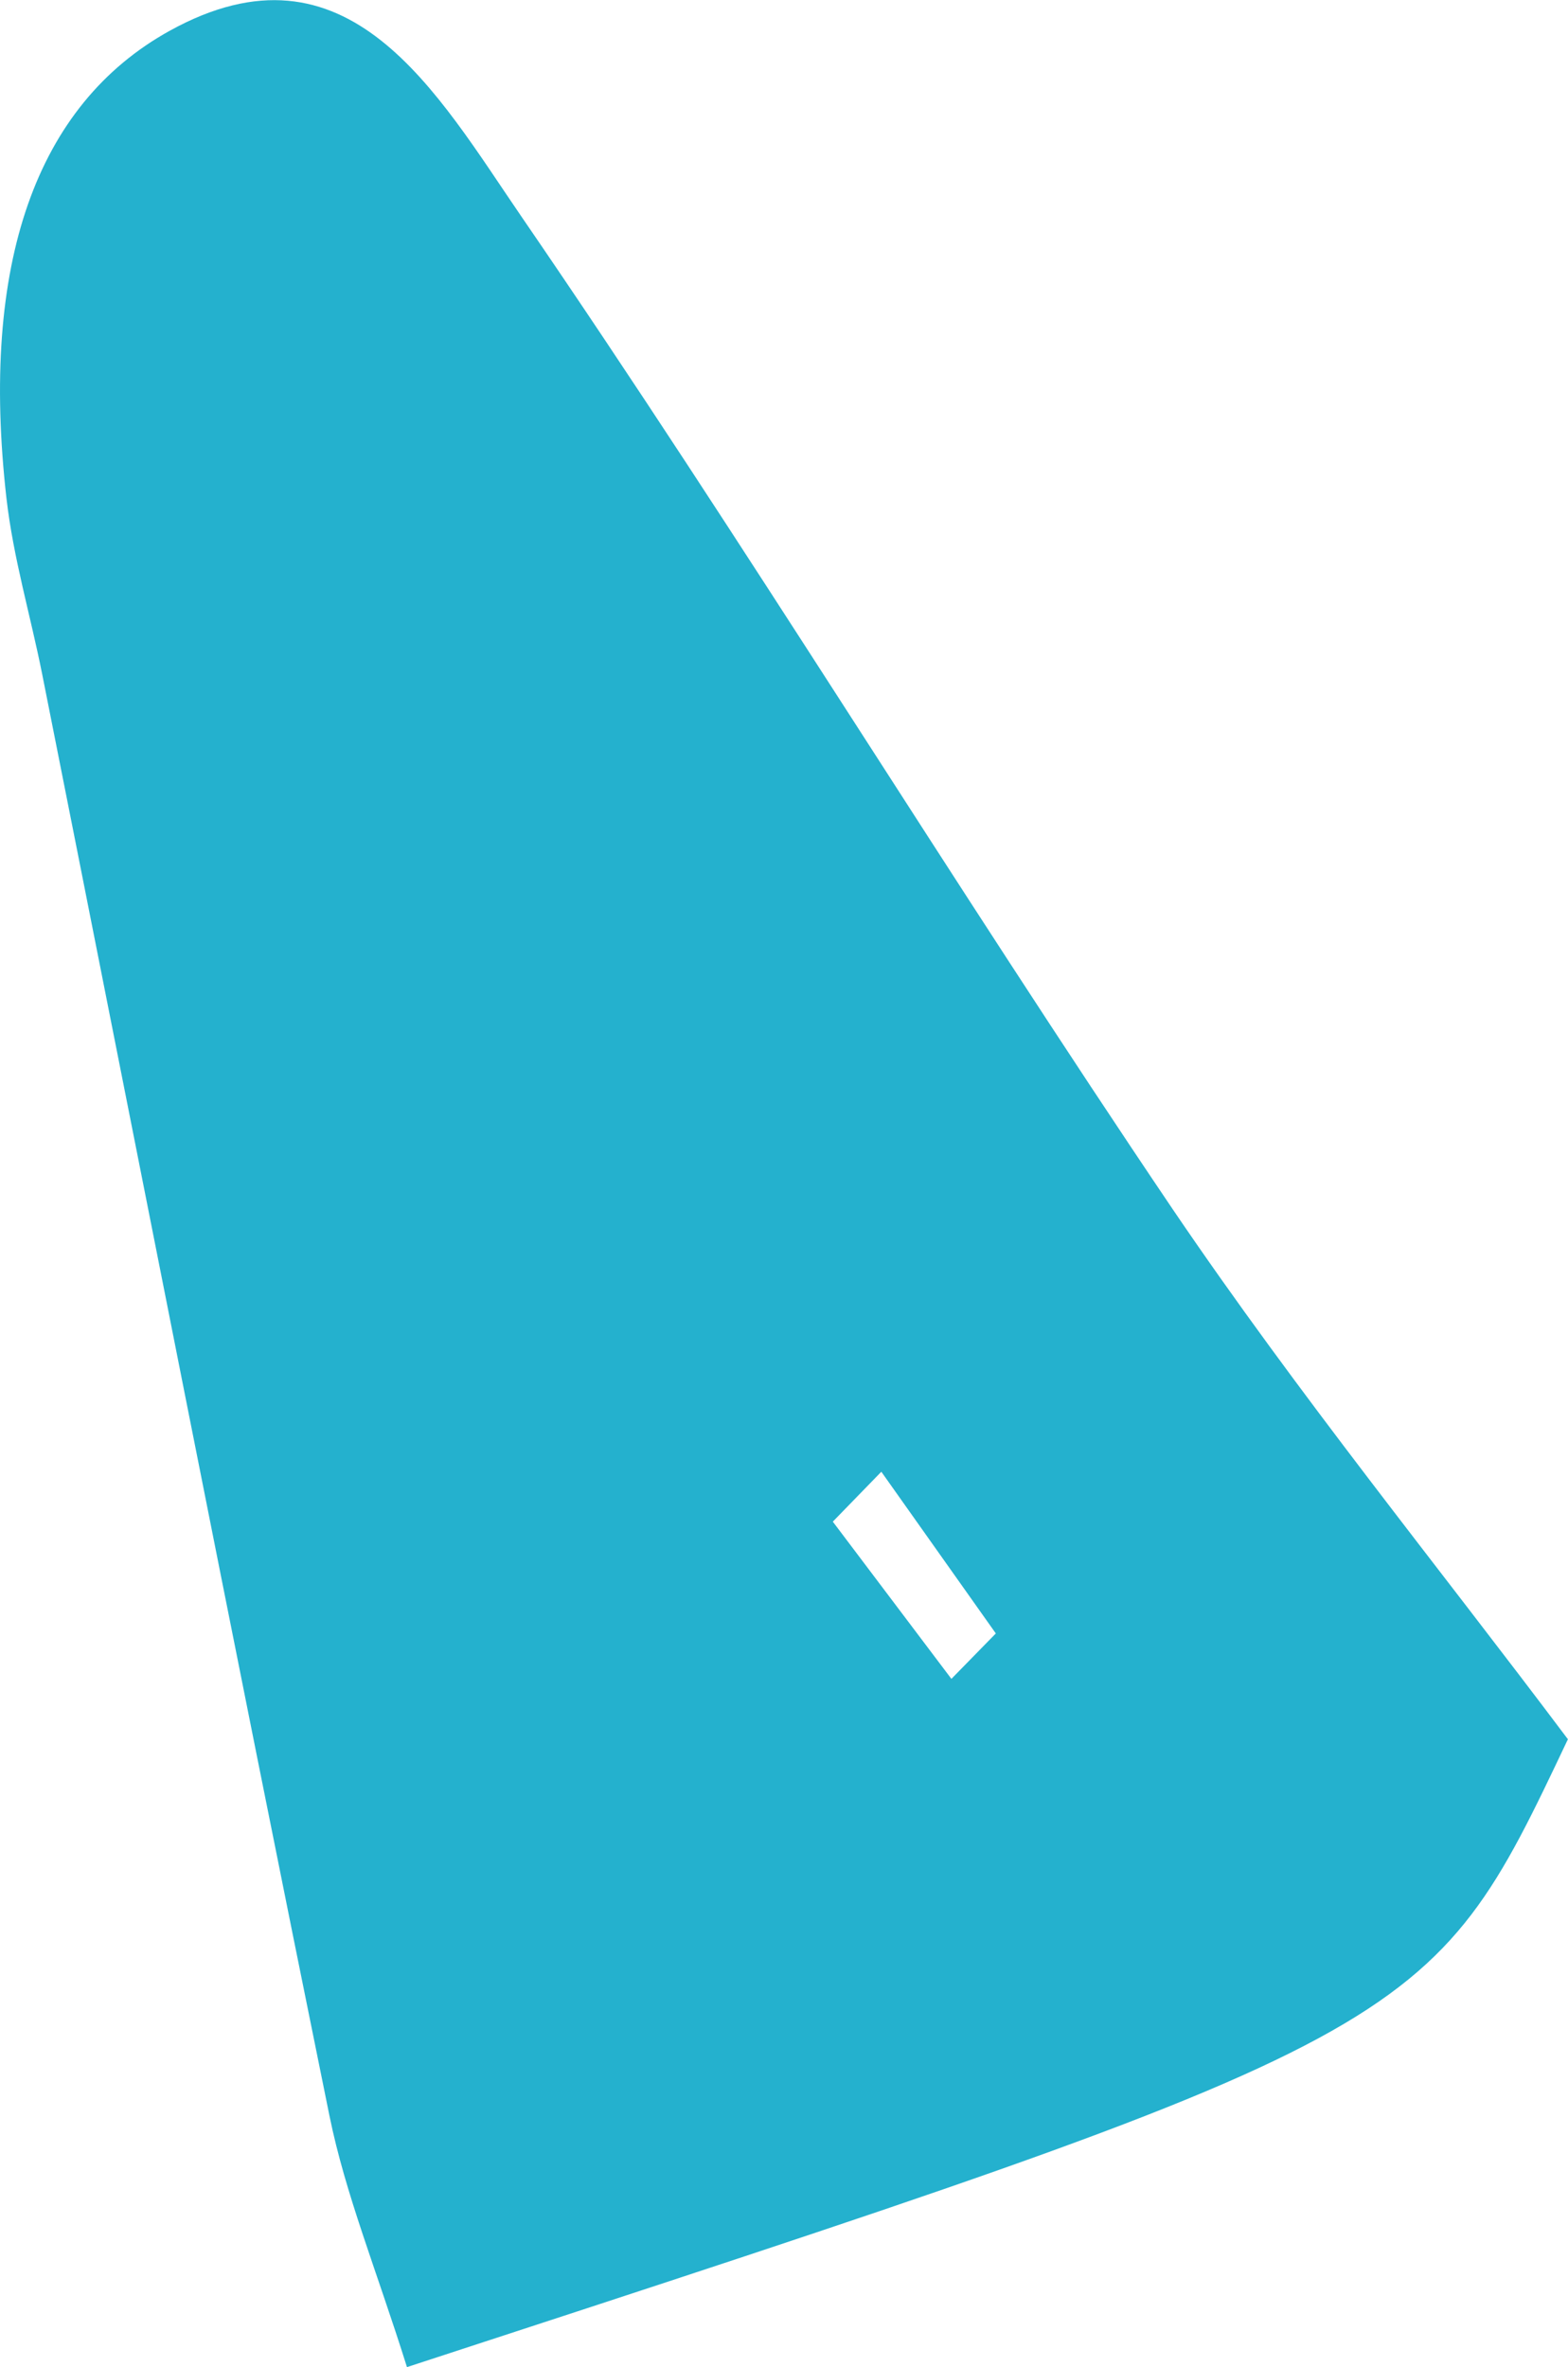<svg xmlns="http://www.w3.org/2000/svg" width="15.708" height="23.713" viewBox="0 0 15.708 23.713">
  <path id="パス_10127" data-name="パス 10127" d="M31.4,73.018c.594-.068,1.17-.24,1.757-.357,4.815-.957,9.634-1.9,14.443-2.878.791-.161,1.537-.468,2.52-.777-3.343-10.234-3.343-10.234-6.29-11.63-1.74,1.306-3.453,2.7-5.307,3.957-3.276,2.213-6.684,4.289-9.941,6.522-1.244.853-2.859,1.738-1.866,3.531.74,1.334,2.33,1.9,4.685,1.632M42.77,63.107l.455.445L41.65,64.74l-.5-.486,1.62-1.147" transform="translate(73.083 -26.406) rotate(90)" fill="#24b1ce"/>
</svg>
